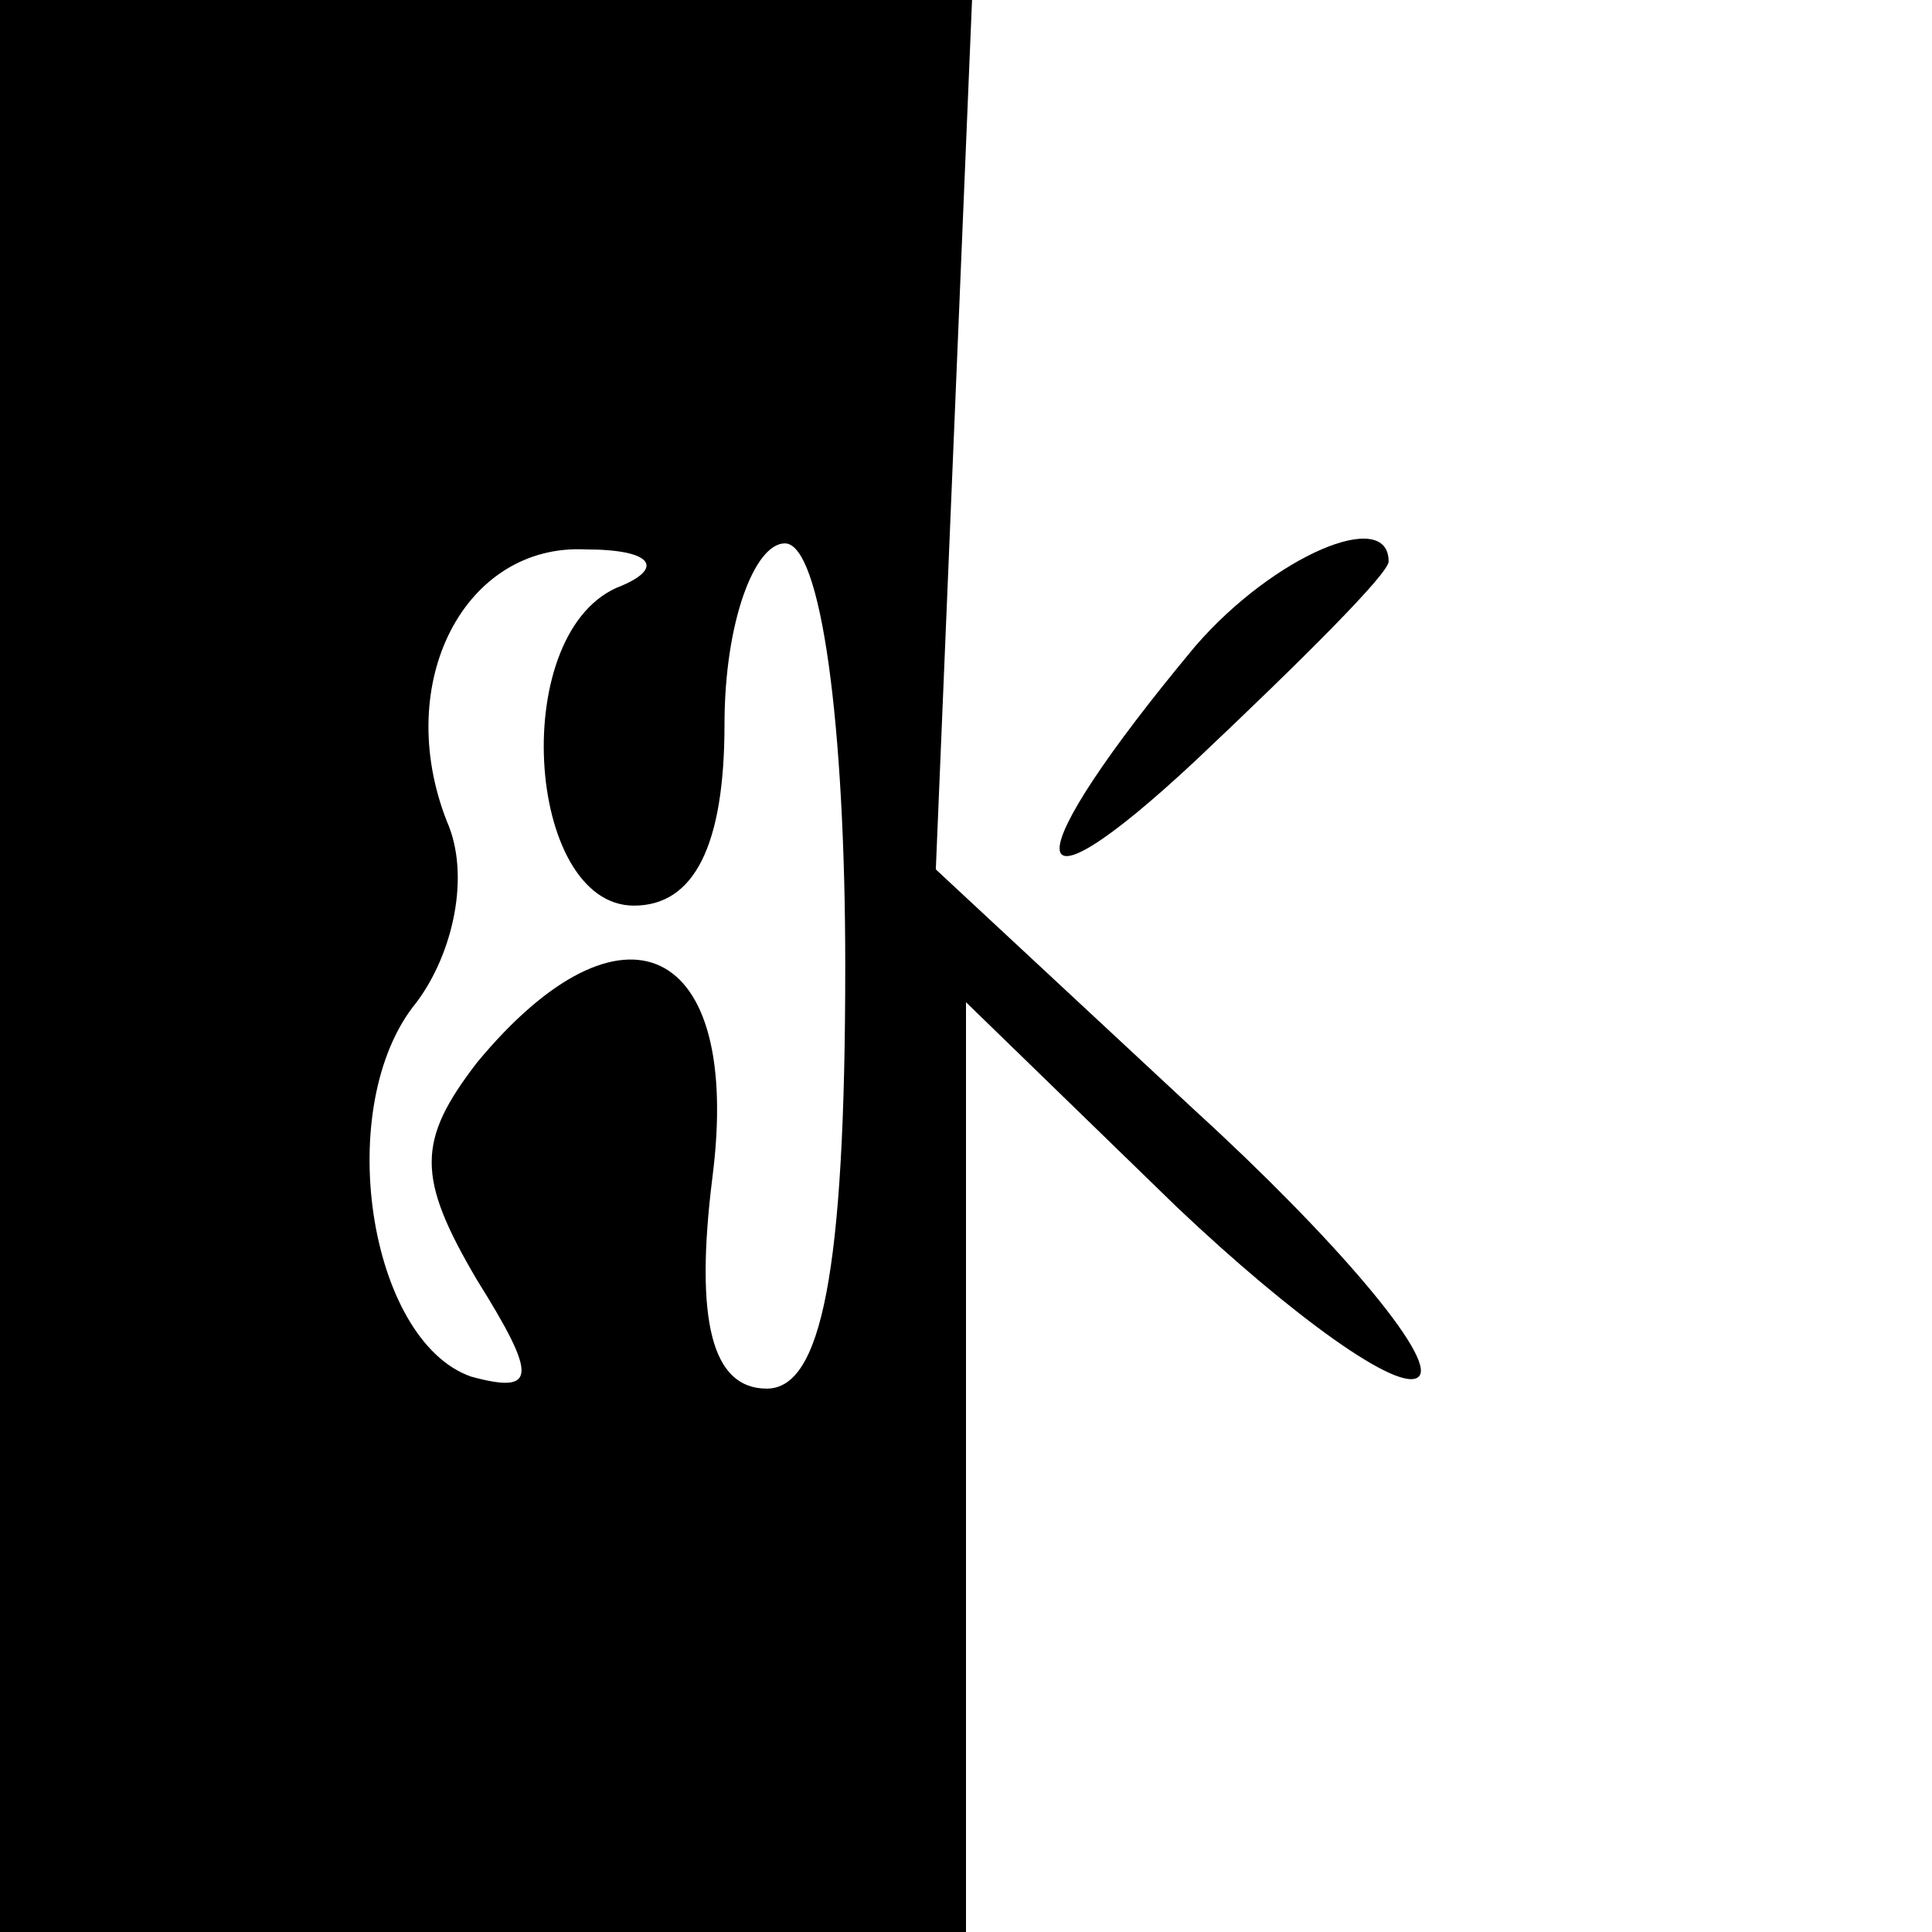 <?xml version="1.0" encoding="UTF-8" standalone="no"?> <svg xmlns="http://www.w3.org/2000/svg" version="1.0" width="32pt" height="32pt" viewBox="0 0 32 32" preserveAspectRatio="xMidYMid meet"><g transform="translate(0,32) scale(0.1,-0.1)" fill="#000000" stroke="none"><path d="M0 160 l0 -160 80 0 80 0 0 77 0 77 35 -34 c19 -18 37 -31 40 -28 3 3 -14 23 -37 44 l-43 40 3 72 3 72 -81 0 -80 0 0 -160z m103 63 c-19 -7 -16 -53 2 -53 10 0 15 10 15 30 0 17 5 30 10 30 6 0 10 -30 10 -70 0 -51 -4 -70 -13 -70 -9 0 -12 11 -9 35 5 39 -15 48 -39 19 -10 -13 -10 -19 0 -36 10 -16 10 -19 -1 -16 -17 6 -23 45 -9 62 6 8 9 21 5 30 -9 23 3 46 23 45 11 0 13 -3 6 -6z"></path><path d="M198 213 c-30 -36 -30 -47 0 -19 18 17 32 31 32 33 0 9 -19 1 -32 -14z"></path></g></svg> 